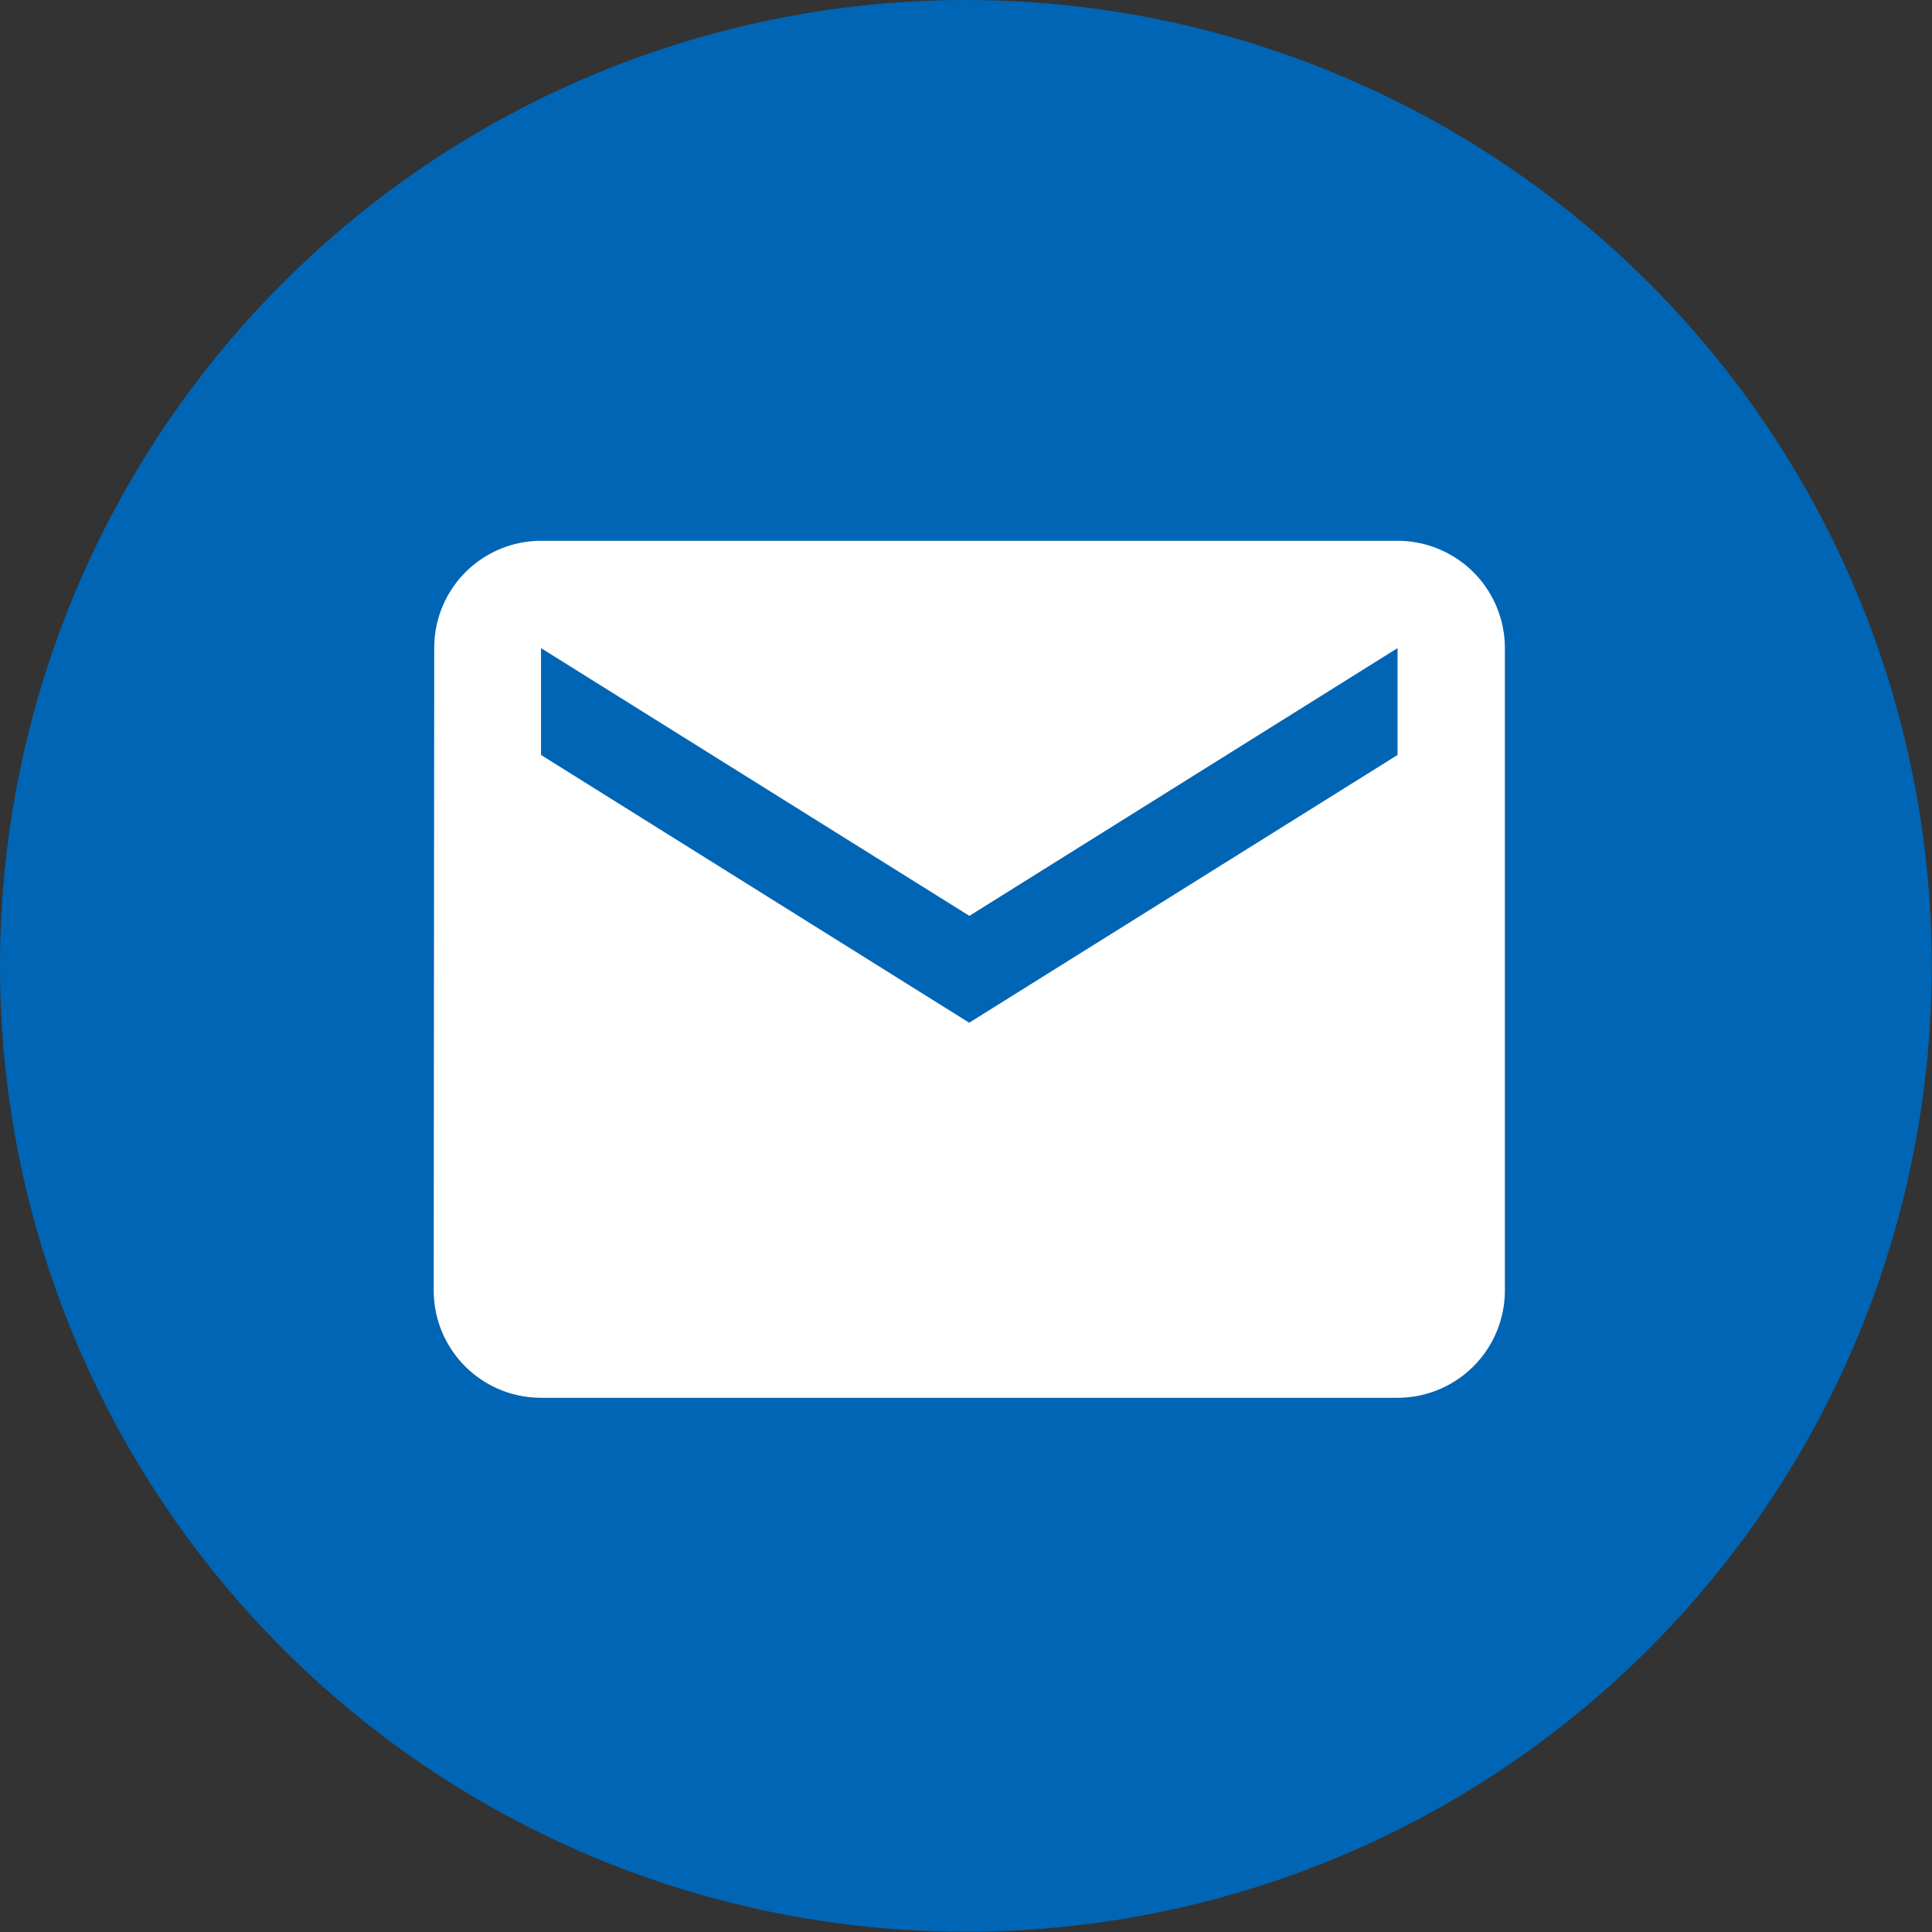 <?xml version="1.0" encoding="UTF-8"?> <svg xmlns="http://www.w3.org/2000/svg" width="41.405" height="41.405" viewBox="0 0 41.405 41.405"><rect x="0" y="0" width="41.405" height="41.405" fill="#333333" stroke="none"/><g id="Grupo_106" data-name="Grupo 106" transform="translate(-1514 -1112)"><g id="Grupo_107" data-name="Grupo 107"><path id="Trazado_15" data-name="Trazado 15" d="M20.7,0A20.7,20.7,0,1,1,0,20.7,20.7,20.7,0,0,1,20.7,0Z" transform="translate(1514 1112)" fill="#0065b4"></path><g id="local_post_office-24px" transform="translate(1521 1119)"><path id="Trazado_55" data-name="Trazado 55" d="M0,0H27.541V27.541H0Z" fill="none"></path><path id="Trazado_56" data-name="Trazado 56" d="M22.656,4H4.3A2.292,2.292,0,0,0,2.011,6.3L2,20.066a2.3,2.3,0,0,0,2.3,2.3H22.656a2.3,2.3,0,0,0,2.3-2.3V6.3A2.3,2.3,0,0,0,22.656,4Zm0,4.59-9.18,5.738L4.3,8.59V6.3l9.18,5.738L22.656,6.3Z" transform="translate(0.295 0.59)" fill="#fff"></path></g></g></g></svg> 